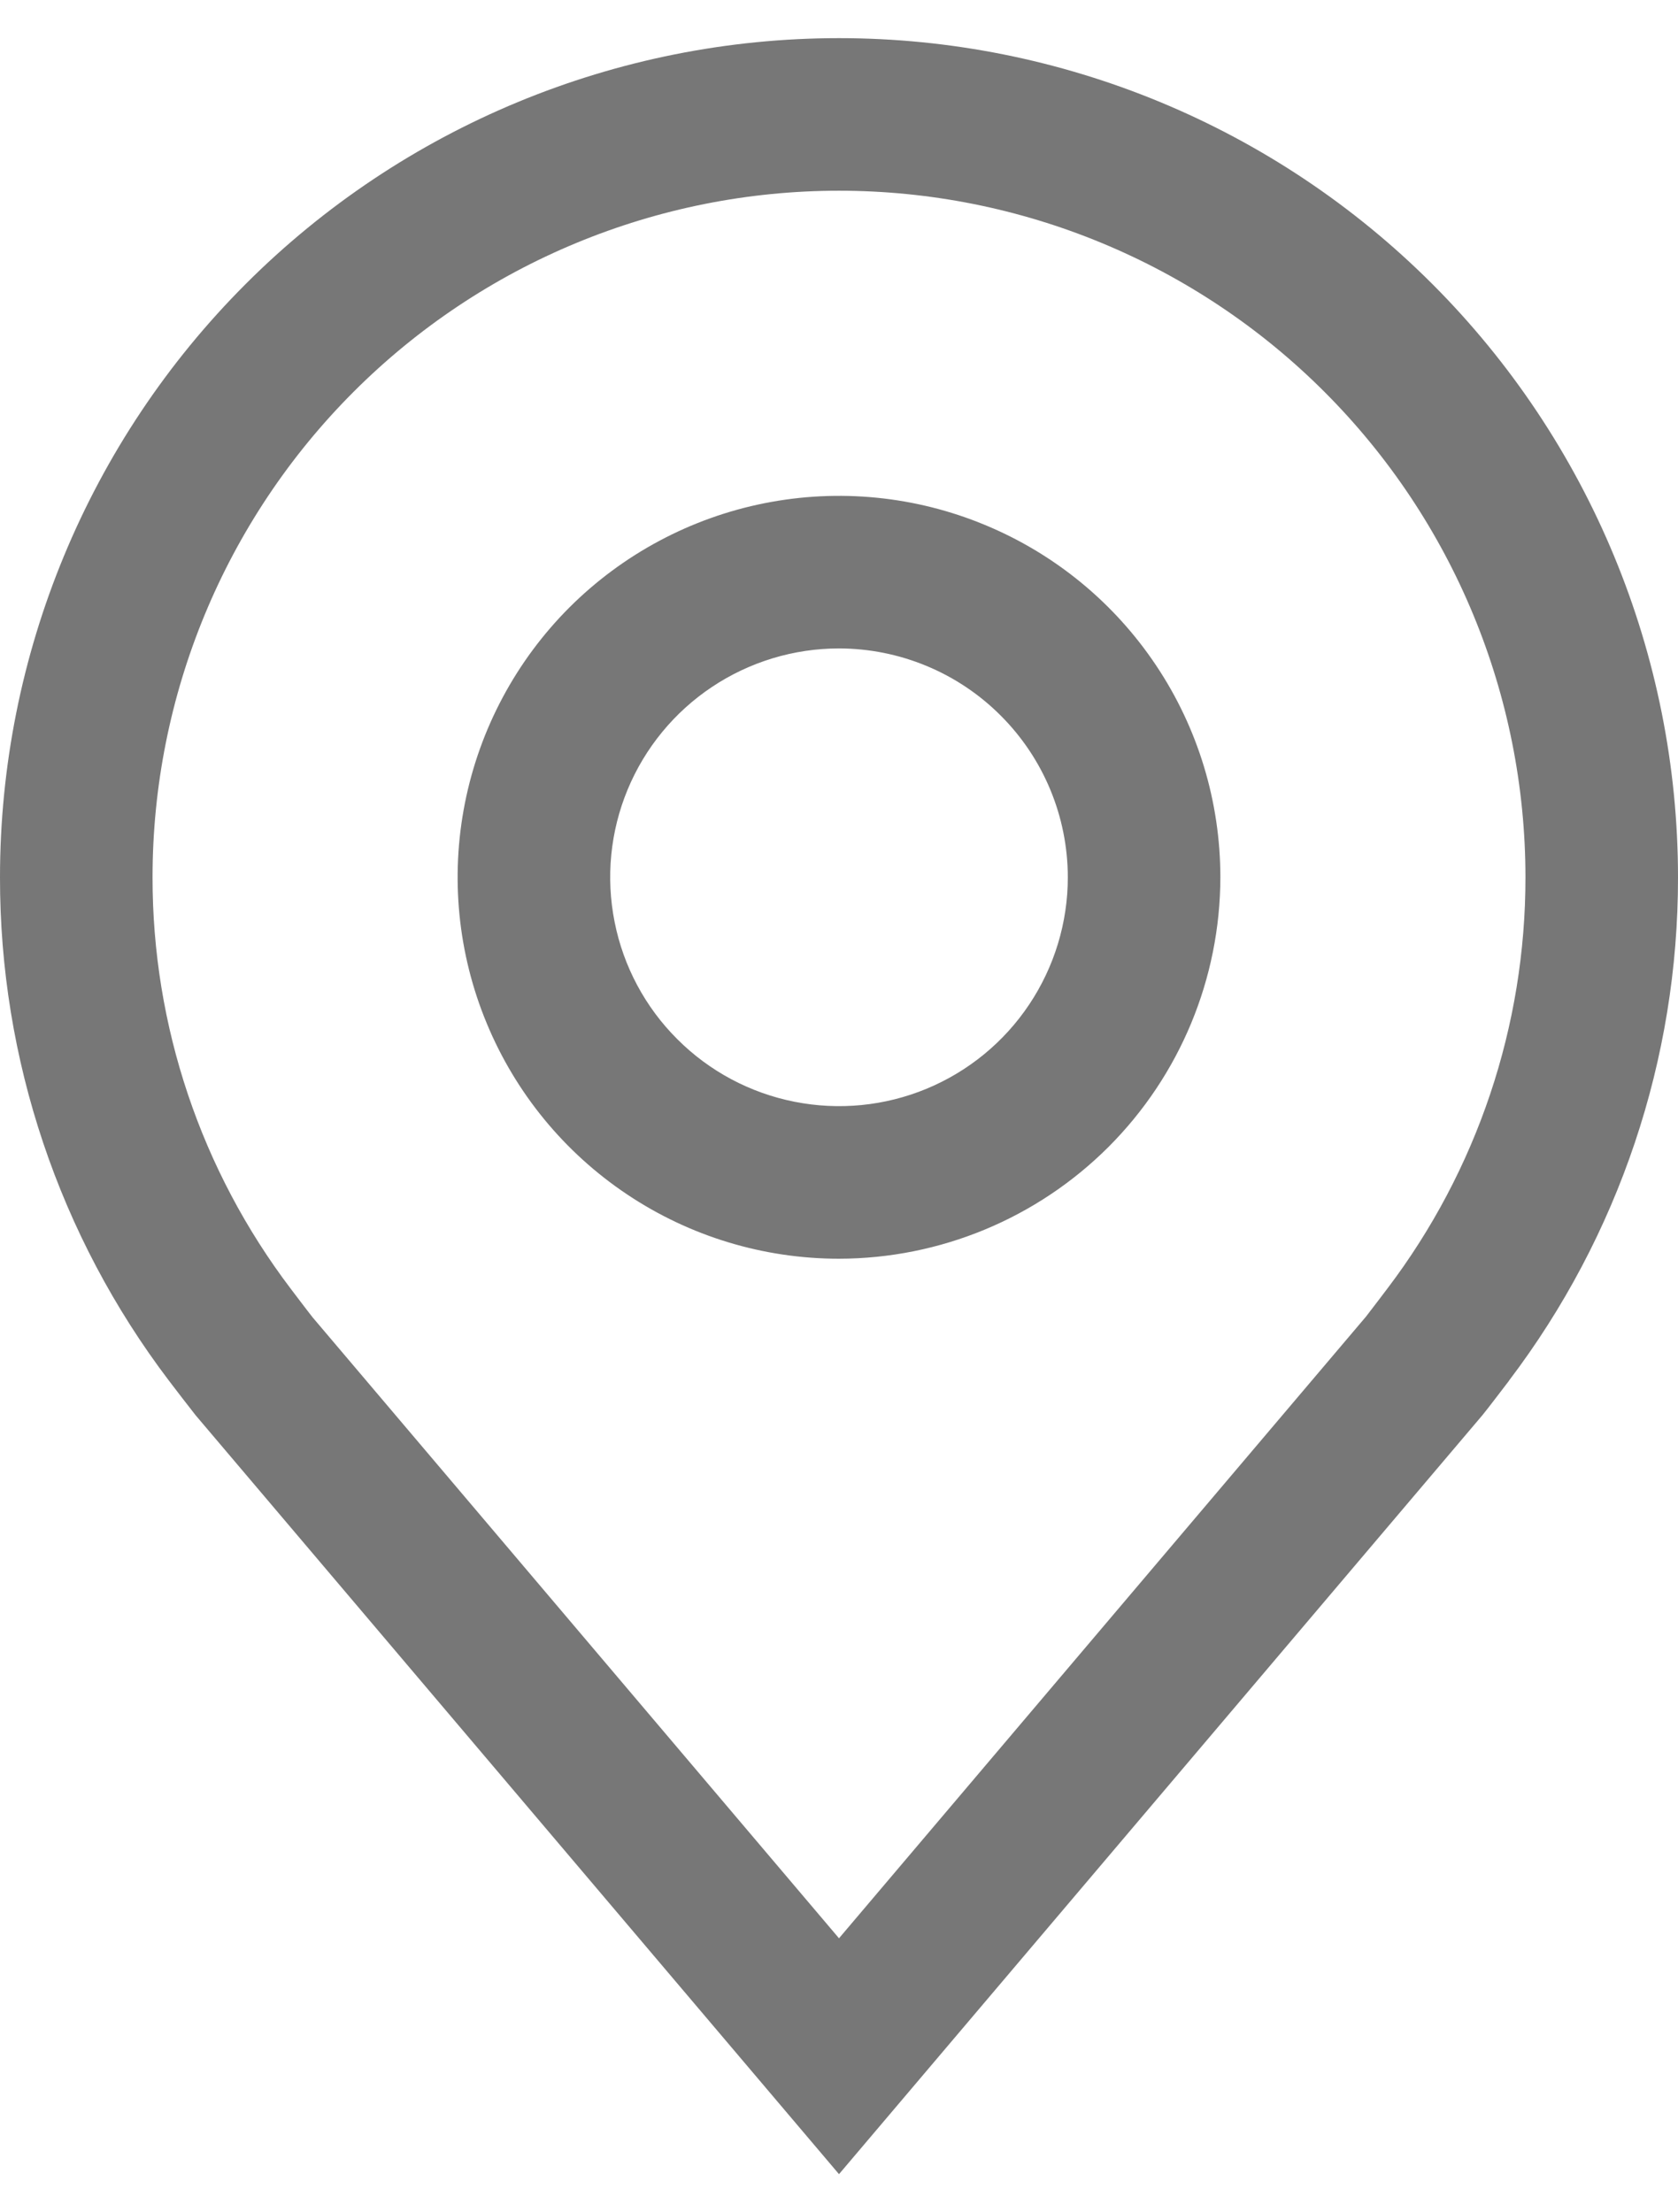 <svg width="22" height="29" viewBox="0 0 22 29" fill="none" xmlns="http://www.w3.org/2000/svg">
<path d="M11 16.5C10.011 16.5 9.044 16.207 8.222 15.657C7.4 15.108 6.759 14.327 6.381 13.413C6.002 12.5 5.903 11.495 6.096 10.525C6.289 9.555 6.765 8.664 7.464 7.964C8.164 7.265 9.055 6.789 10.025 6.596C10.995 6.403 12 6.502 12.913 6.881C13.827 7.259 14.608 7.9 15.157 8.722C15.707 9.544 16 10.511 16 11.5C15.998 12.826 15.471 14.096 14.534 15.034C13.596 15.971 12.326 16.498 11 16.5ZM11 8.5C10.407 8.5 9.827 8.676 9.333 9.006C8.84 9.335 8.455 9.804 8.228 10.352C8.001 10.9 7.942 11.503 8.058 12.085C8.173 12.667 8.459 13.202 8.879 13.621C9.298 14.041 9.833 14.327 10.415 14.442C10.997 14.558 11.6 14.499 12.148 14.272C12.696 14.045 13.165 13.66 13.494 13.167C13.824 12.673 14 12.093 14 11.5C13.999 10.705 13.683 9.942 13.12 9.38C12.558 8.817 11.795 8.501 11 8.5Z" fill="#777777"/>
<path d="M11 28.5L2.564 18.551C2.447 18.402 2.331 18.251 2.216 18.1C0.775 16.202 -0.003 13.883 1.17029e-05 11.5C1.17029e-05 8.583 1.159 5.785 3.222 3.722C5.285 1.659 8.083 0.5 11 0.5C13.917 0.5 16.715 1.659 18.778 3.722C20.841 5.785 22 8.583 22 11.5C22.003 13.882 21.225 16.2 19.785 18.097L19.784 18.1C19.784 18.1 19.484 18.494 19.439 18.547L11 28.5ZM3.813 16.895C3.813 16.895 4.046 17.203 4.099 17.269L11 25.408L17.91 17.258C17.954 17.203 18.188 16.893 18.189 16.892C19.366 15.341 20.002 13.447 20 11.5C20 9.113 19.052 6.824 17.364 5.136C15.676 3.448 13.387 2.5 11 2.5C8.613 2.5 6.324 3.448 4.636 5.136C2.948 6.824 2 9.113 2 11.5C1.998 13.448 2.635 15.343 3.813 16.895Z" fill="#777777"/>
</svg>
